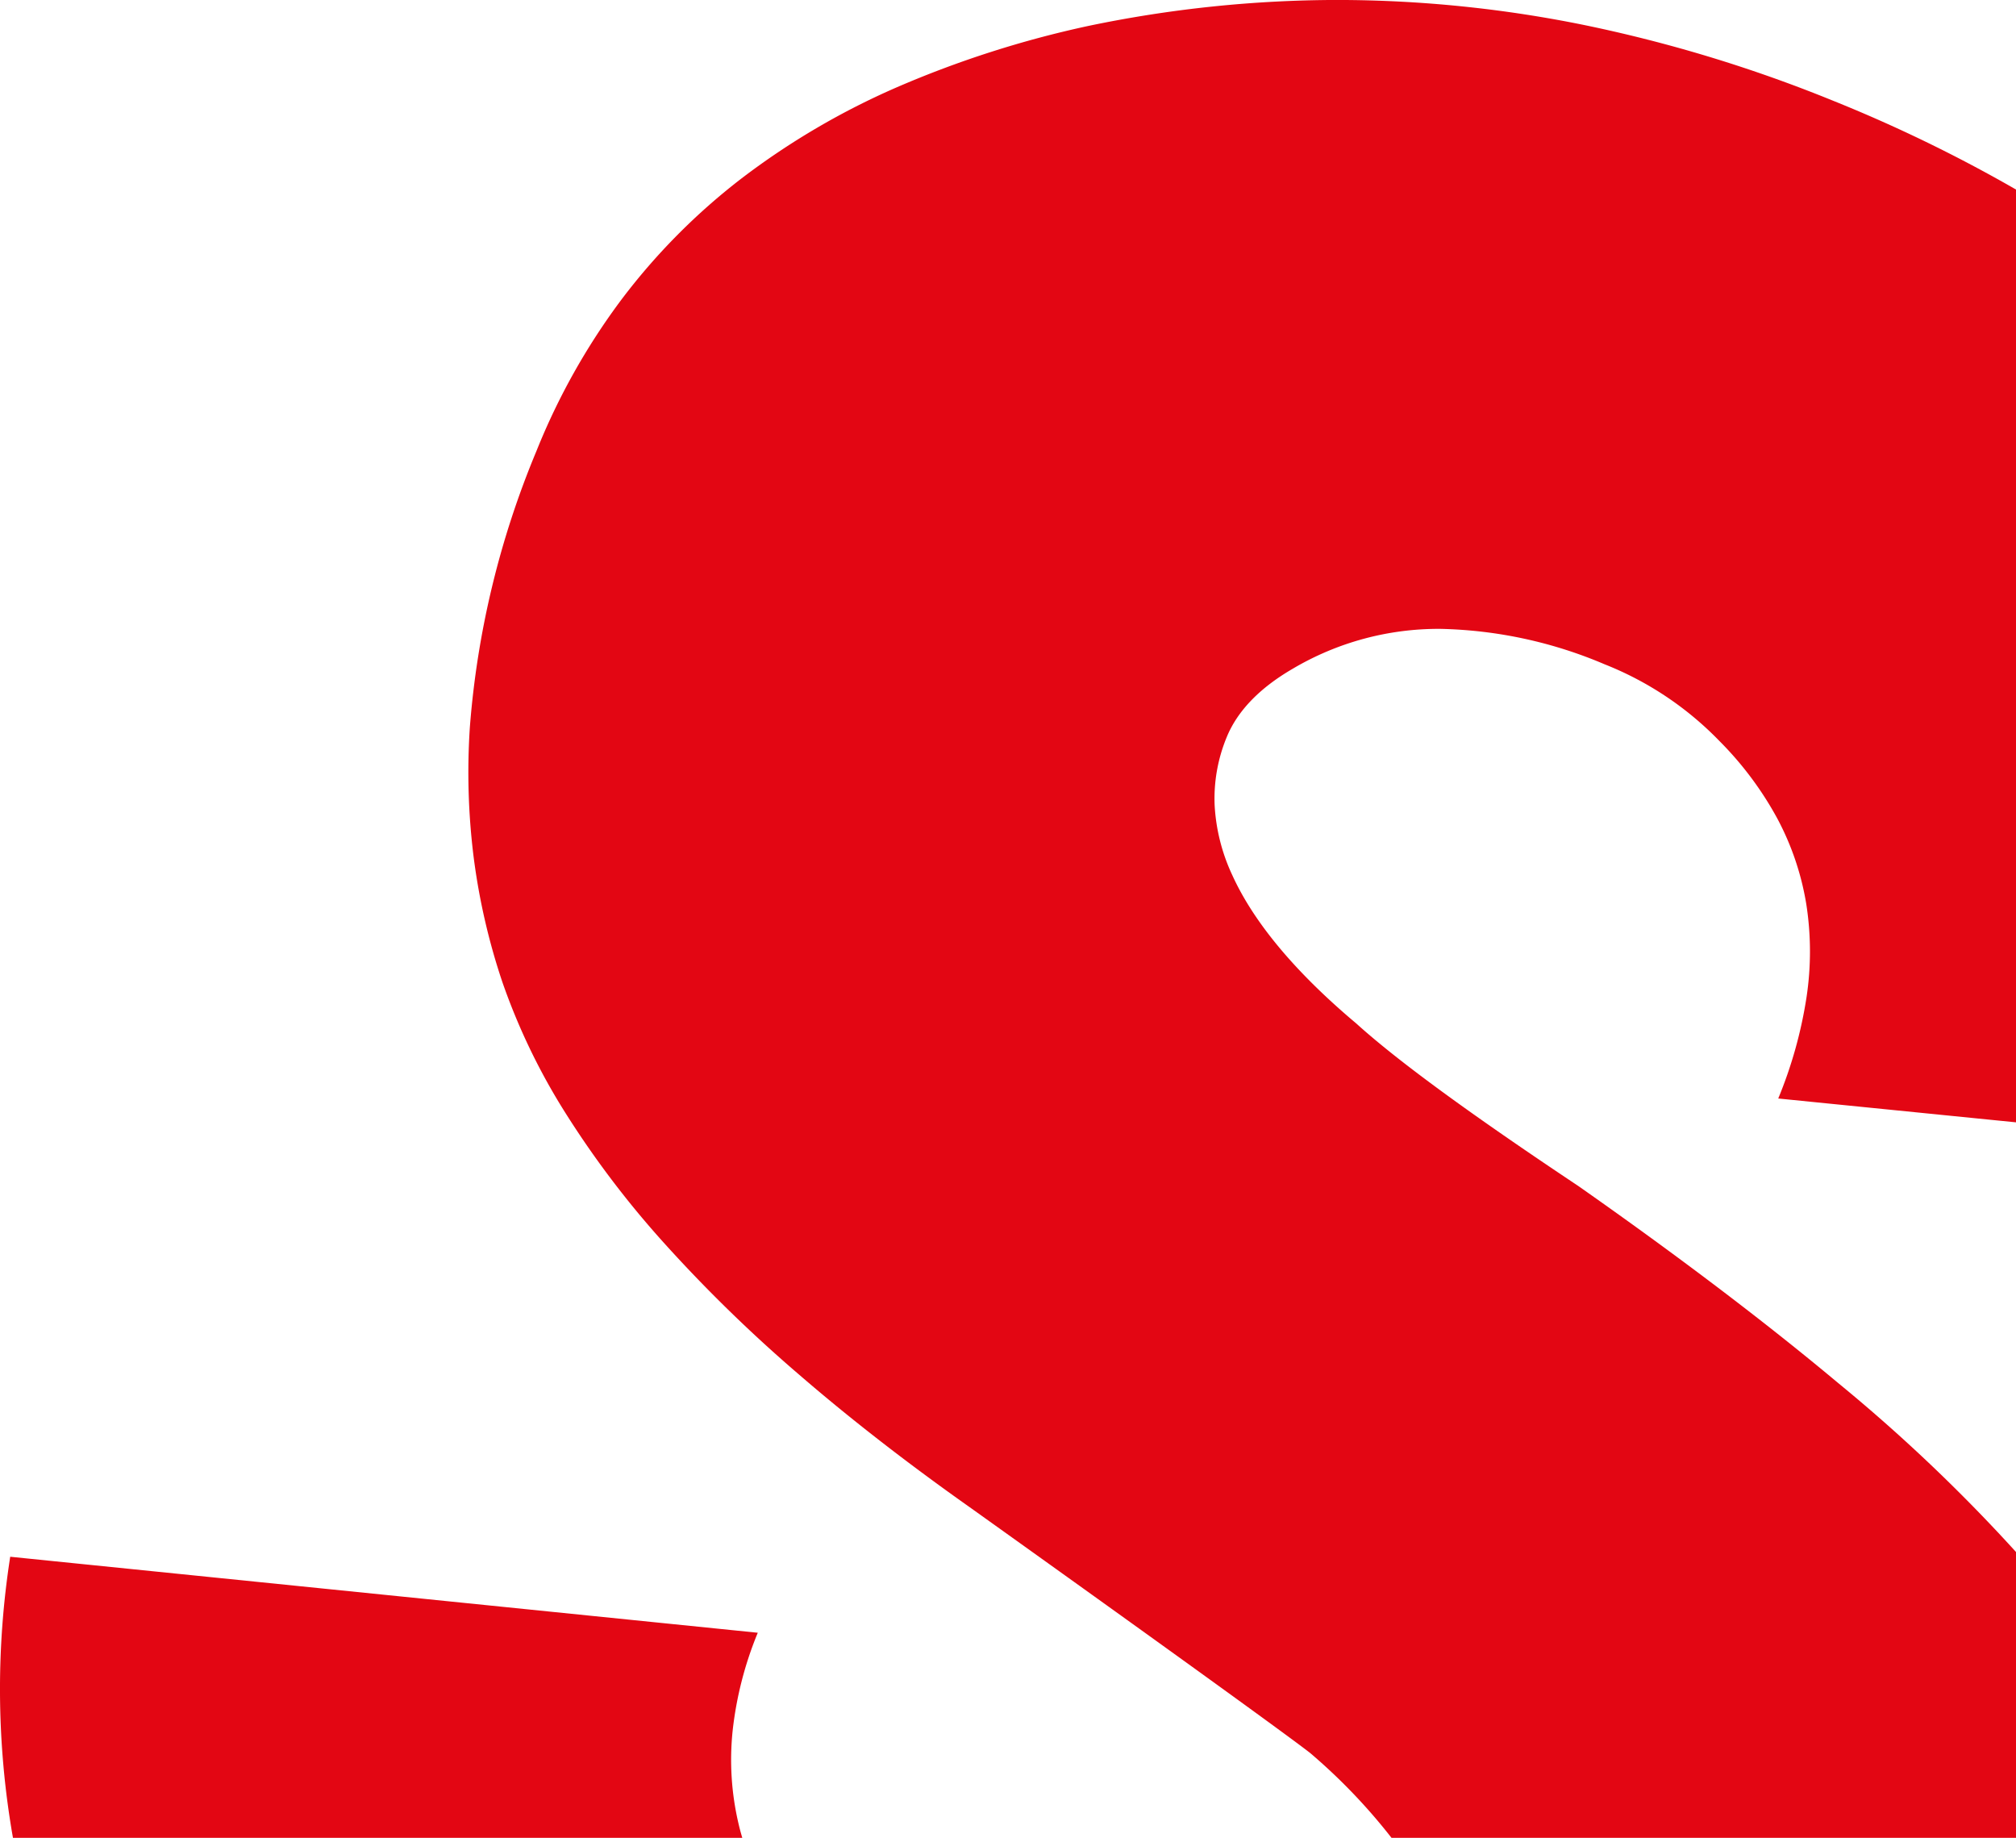 <svg xmlns="http://www.w3.org/2000/svg" width="187.791" height="171.175" viewBox="0 0 187.791 171.175">
  <path id="Subtraction_5" data-name="Subtraction 5" d="M7780.5,1689.413h-58.17a53.779,53.779,0,0,0-7.584-7.907c-1.611-1.264-10.74-7.907-31.53-22.762-5.892-4.156-11.3-8.351-16.06-12.466a136.818,136.818,0,0,1-12.648-12.332,88.589,88.589,0,0,1-9.222-12.2,59.3,59.3,0,0,1-5.789-12.064,60.626,60.626,0,0,1-2.664-11.591,63.642,63.642,0,0,1-.357-12.1,83.271,83.271,0,0,1,6.195-25.722,62.138,62.138,0,0,1,7.905-14.1,59.275,59.275,0,0,1,11.19-11.3,69.7,69.7,0,0,1,14.478-8.5,95.742,95.742,0,0,1,17.766-5.7,114.037,114.037,0,0,1,23.318-2.435,115.622,115.622,0,0,1,22.965,2.337,132.206,132.206,0,0,1,23.1,7.02,136.127,136.127,0,0,1,17.11,8.3v86.88l-22.15-2.22a40.917,40.917,0,0,0,2.638-9.451,28.561,28.561,0,0,0-.031-8.693,25.709,25.709,0,0,0-2.7-7.946,31.5,31.5,0,0,0-5.378-7.2,30.493,30.493,0,0,0-10.7-7.151,41.137,41.137,0,0,0-15.267-3.3,26.67,26.67,0,0,0-13.792,3.717c-3.1,1.8-5.173,3.959-6.162,6.412a14.962,14.962,0,0,0-1.108,6.279,17.568,17.568,0,0,0,1.647,6.533c2.008,4.417,5.9,9.069,11.565,13.827,3.793,3.438,10.548,8.382,20.653,15.114,9.289,6.513,17.428,12.682,24.19,18.337a155.375,155.375,0,0,1,16.6,15.767v26.618Zm-118.648,0h-67.934c-.061-.34-.116-.666-.17-1a80.149,80.149,0,0,1-.086-25.181l69.635,7.078a33.468,33.468,0,0,0-2.339,9.109,26.008,26.008,0,0,0,.534,8.624c.1.448.226.907.361,1.365Z" transform="translate(-7592.71 -1518.237)" fill="#e30613"/>
</svg>
